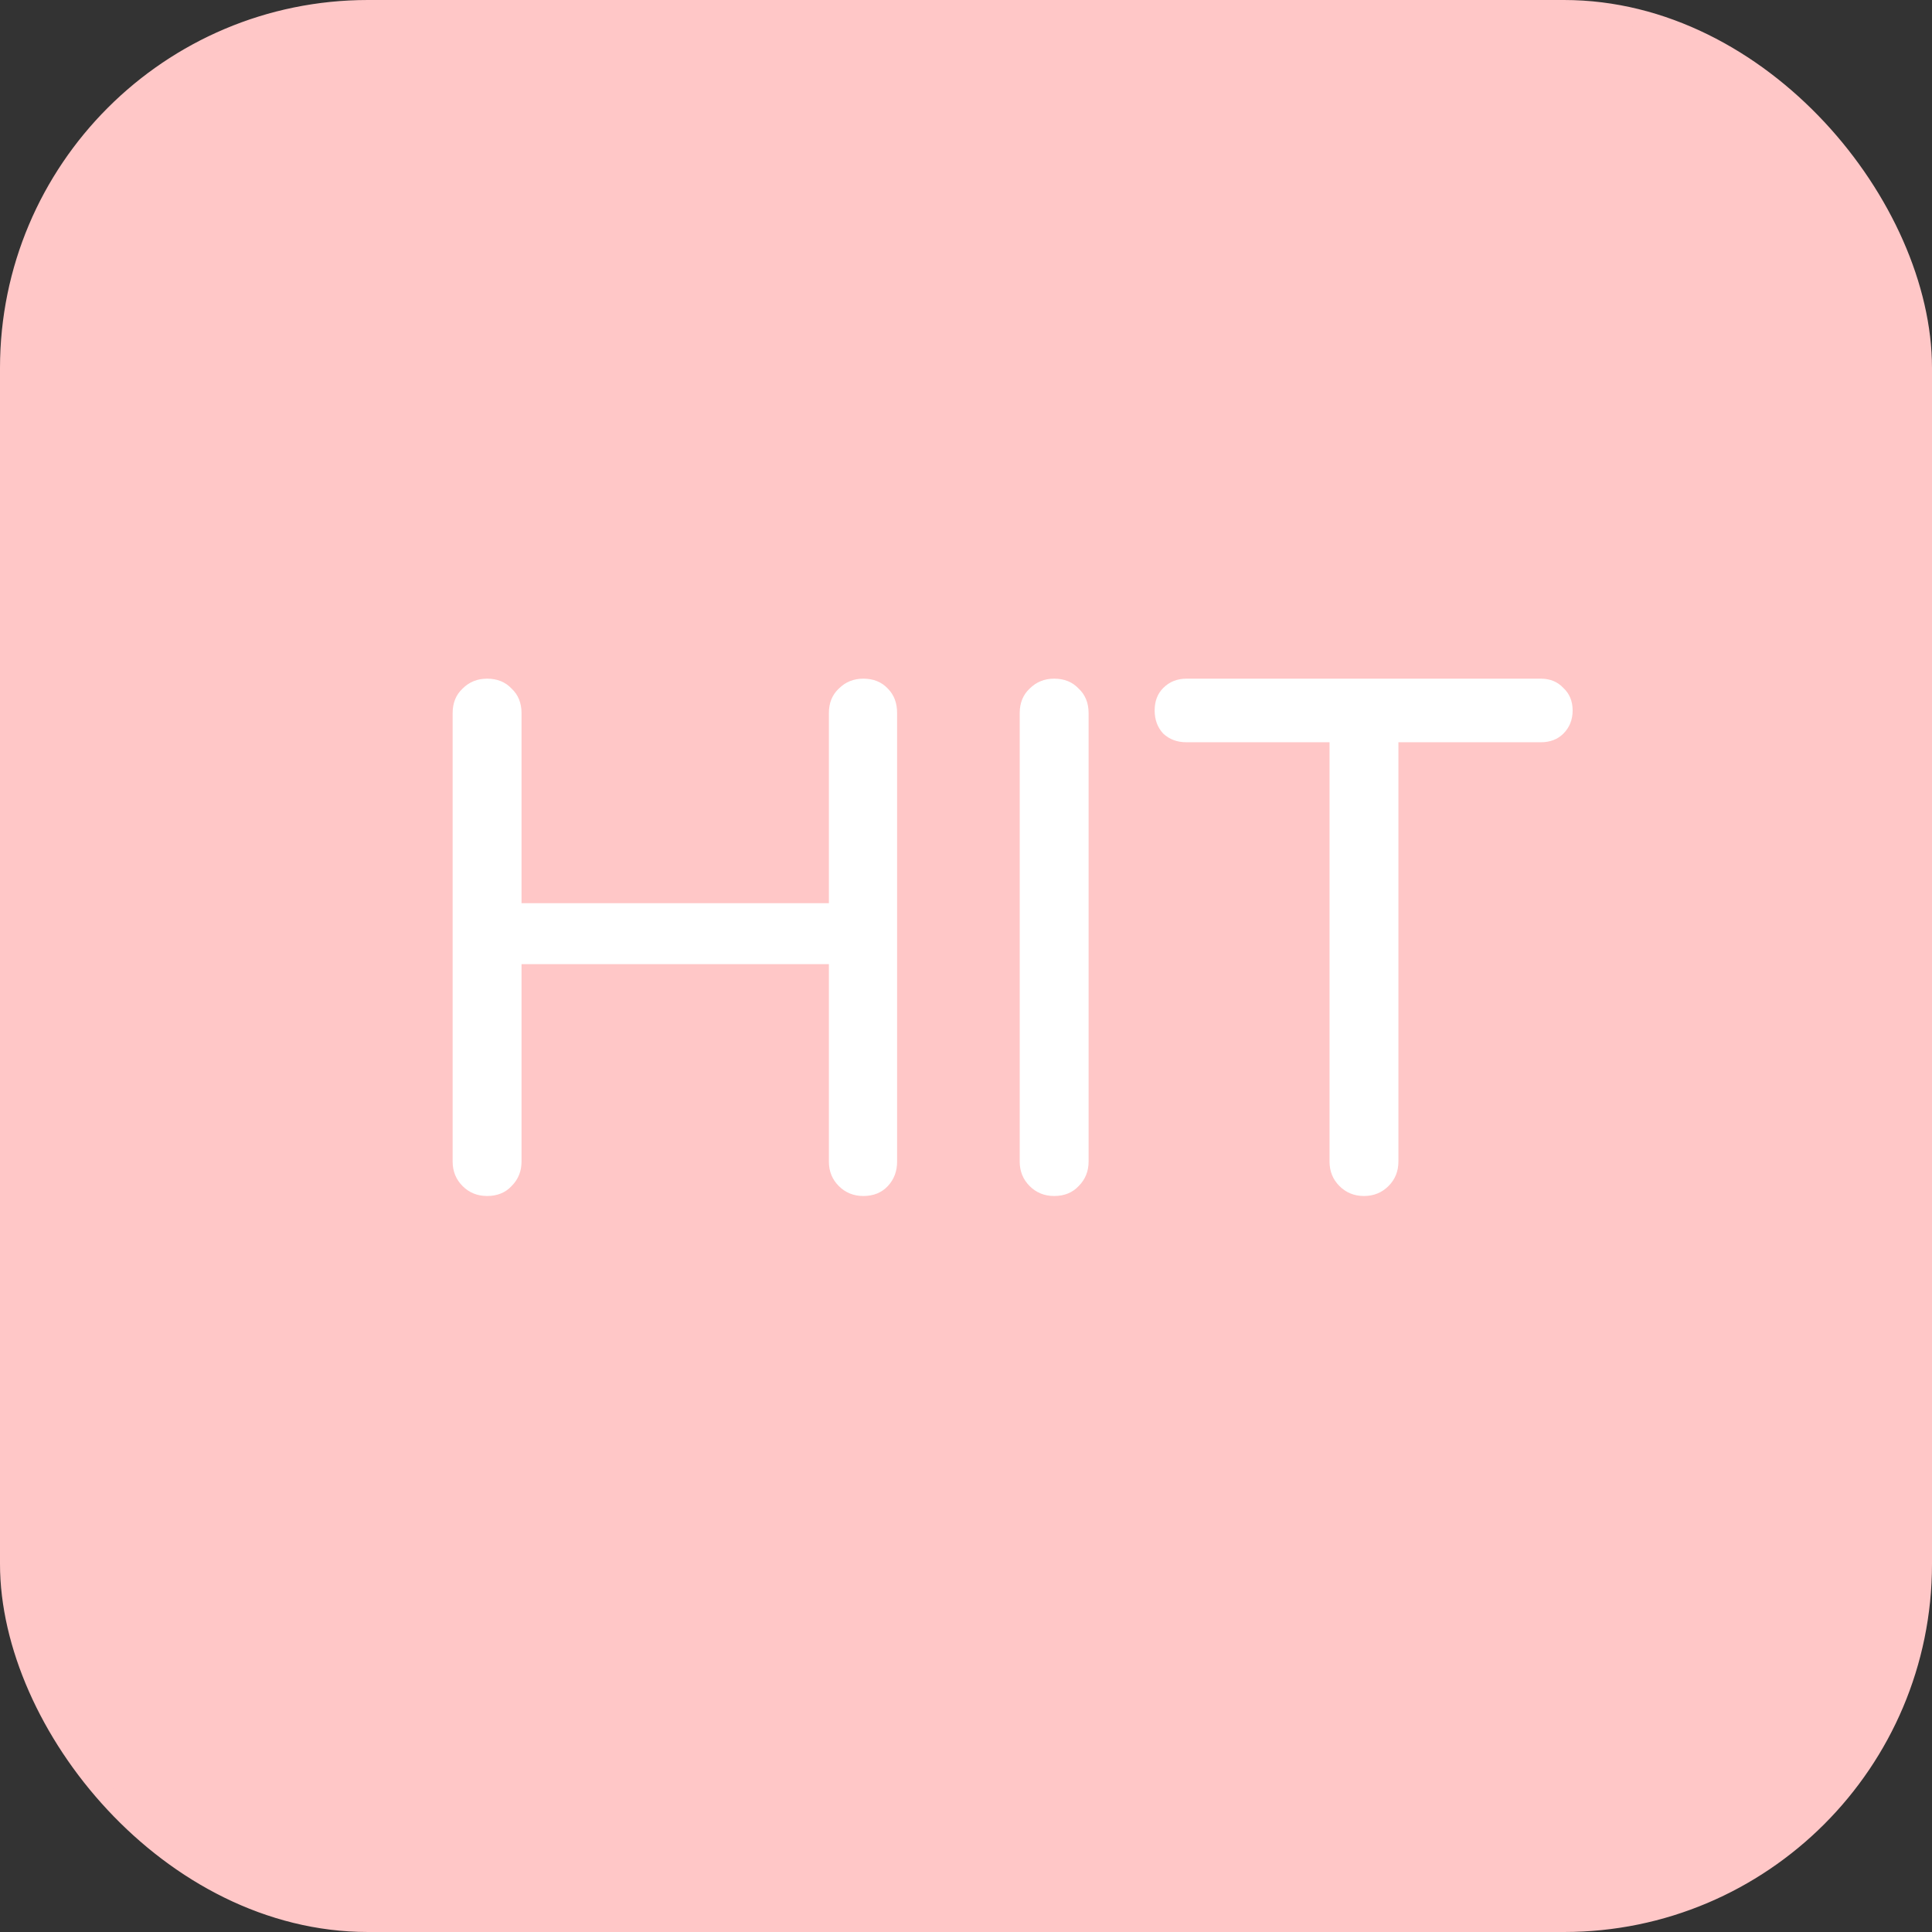 <svg width="40" height="40" viewBox="0 0 105 105" fill="none" xmlns="http://www.w3.org/2000/svg">
<rect x="0" y="0" width="105" height="105" fill="#333333" stroke="none"/>
<rect x="0.5" y="0.5" width="104" height="104" rx="19.5" fill="#FFC7C7" stroke="#FFC7C7"/>
<path d="M26.472 65C25.944 65 25.5 64.82 25.14 64.46C24.78 64.1 24.6 63.656 24.6 63.128V38.756C24.6 38.204 24.78 37.76 25.14 37.424C25.5 37.064 25.944 36.884 26.472 36.884C27.024 36.884 27.468 37.064 27.804 37.424C28.164 37.76 28.344 38.204 28.344 38.756V49.088H45.048V38.756C45.048 38.204 45.228 37.76 45.588 37.424C45.948 37.064 46.392 36.884 46.92 36.884C47.472 36.884 47.916 37.064 48.252 37.424C48.588 37.76 48.756 38.204 48.756 38.756V63.128C48.756 63.656 48.588 64.1 48.252 64.46C47.916 64.82 47.472 65 46.92 65C46.392 65 45.948 64.82 45.588 64.46C45.228 64.1 45.048 63.656 45.048 63.128V52.4H28.344V63.128C28.344 63.656 28.164 64.1 27.804 64.46C27.468 64.82 27.024 65 26.472 65ZM57.291 65C56.763 65 56.319 64.82 55.959 64.46C55.599 64.1 55.419 63.656 55.419 63.128V38.756C55.419 38.204 55.599 37.76 55.959 37.424C56.319 37.064 56.763 36.884 57.291 36.884C57.843 36.884 58.287 37.064 58.623 37.424C58.983 37.76 59.163 38.204 59.163 38.756V63.128C59.163 63.656 58.983 64.1 58.623 64.46C58.287 64.82 57.843 65 57.291 65ZM74.129 65C73.601 65 73.157 64.82 72.797 64.46C72.437 64.1 72.257 63.656 72.257 63.128V36.884H76.001V63.128C76.001 63.656 75.821 64.1 75.461 64.46C75.101 64.82 74.657 65 74.129 65ZM64.481 40.34C63.977 40.34 63.557 40.184 63.221 39.872C62.909 39.536 62.753 39.116 62.753 38.612C62.753 38.108 62.909 37.7 63.221 37.388C63.557 37.052 63.977 36.884 64.481 36.884H83.741C84.245 36.884 84.653 37.052 84.965 37.388C85.301 37.7 85.469 38.108 85.469 38.612C85.469 39.116 85.301 39.536 84.965 39.872C84.653 40.184 84.245 40.34 83.741 40.34H64.481Z" fill="white"/>
</svg>
